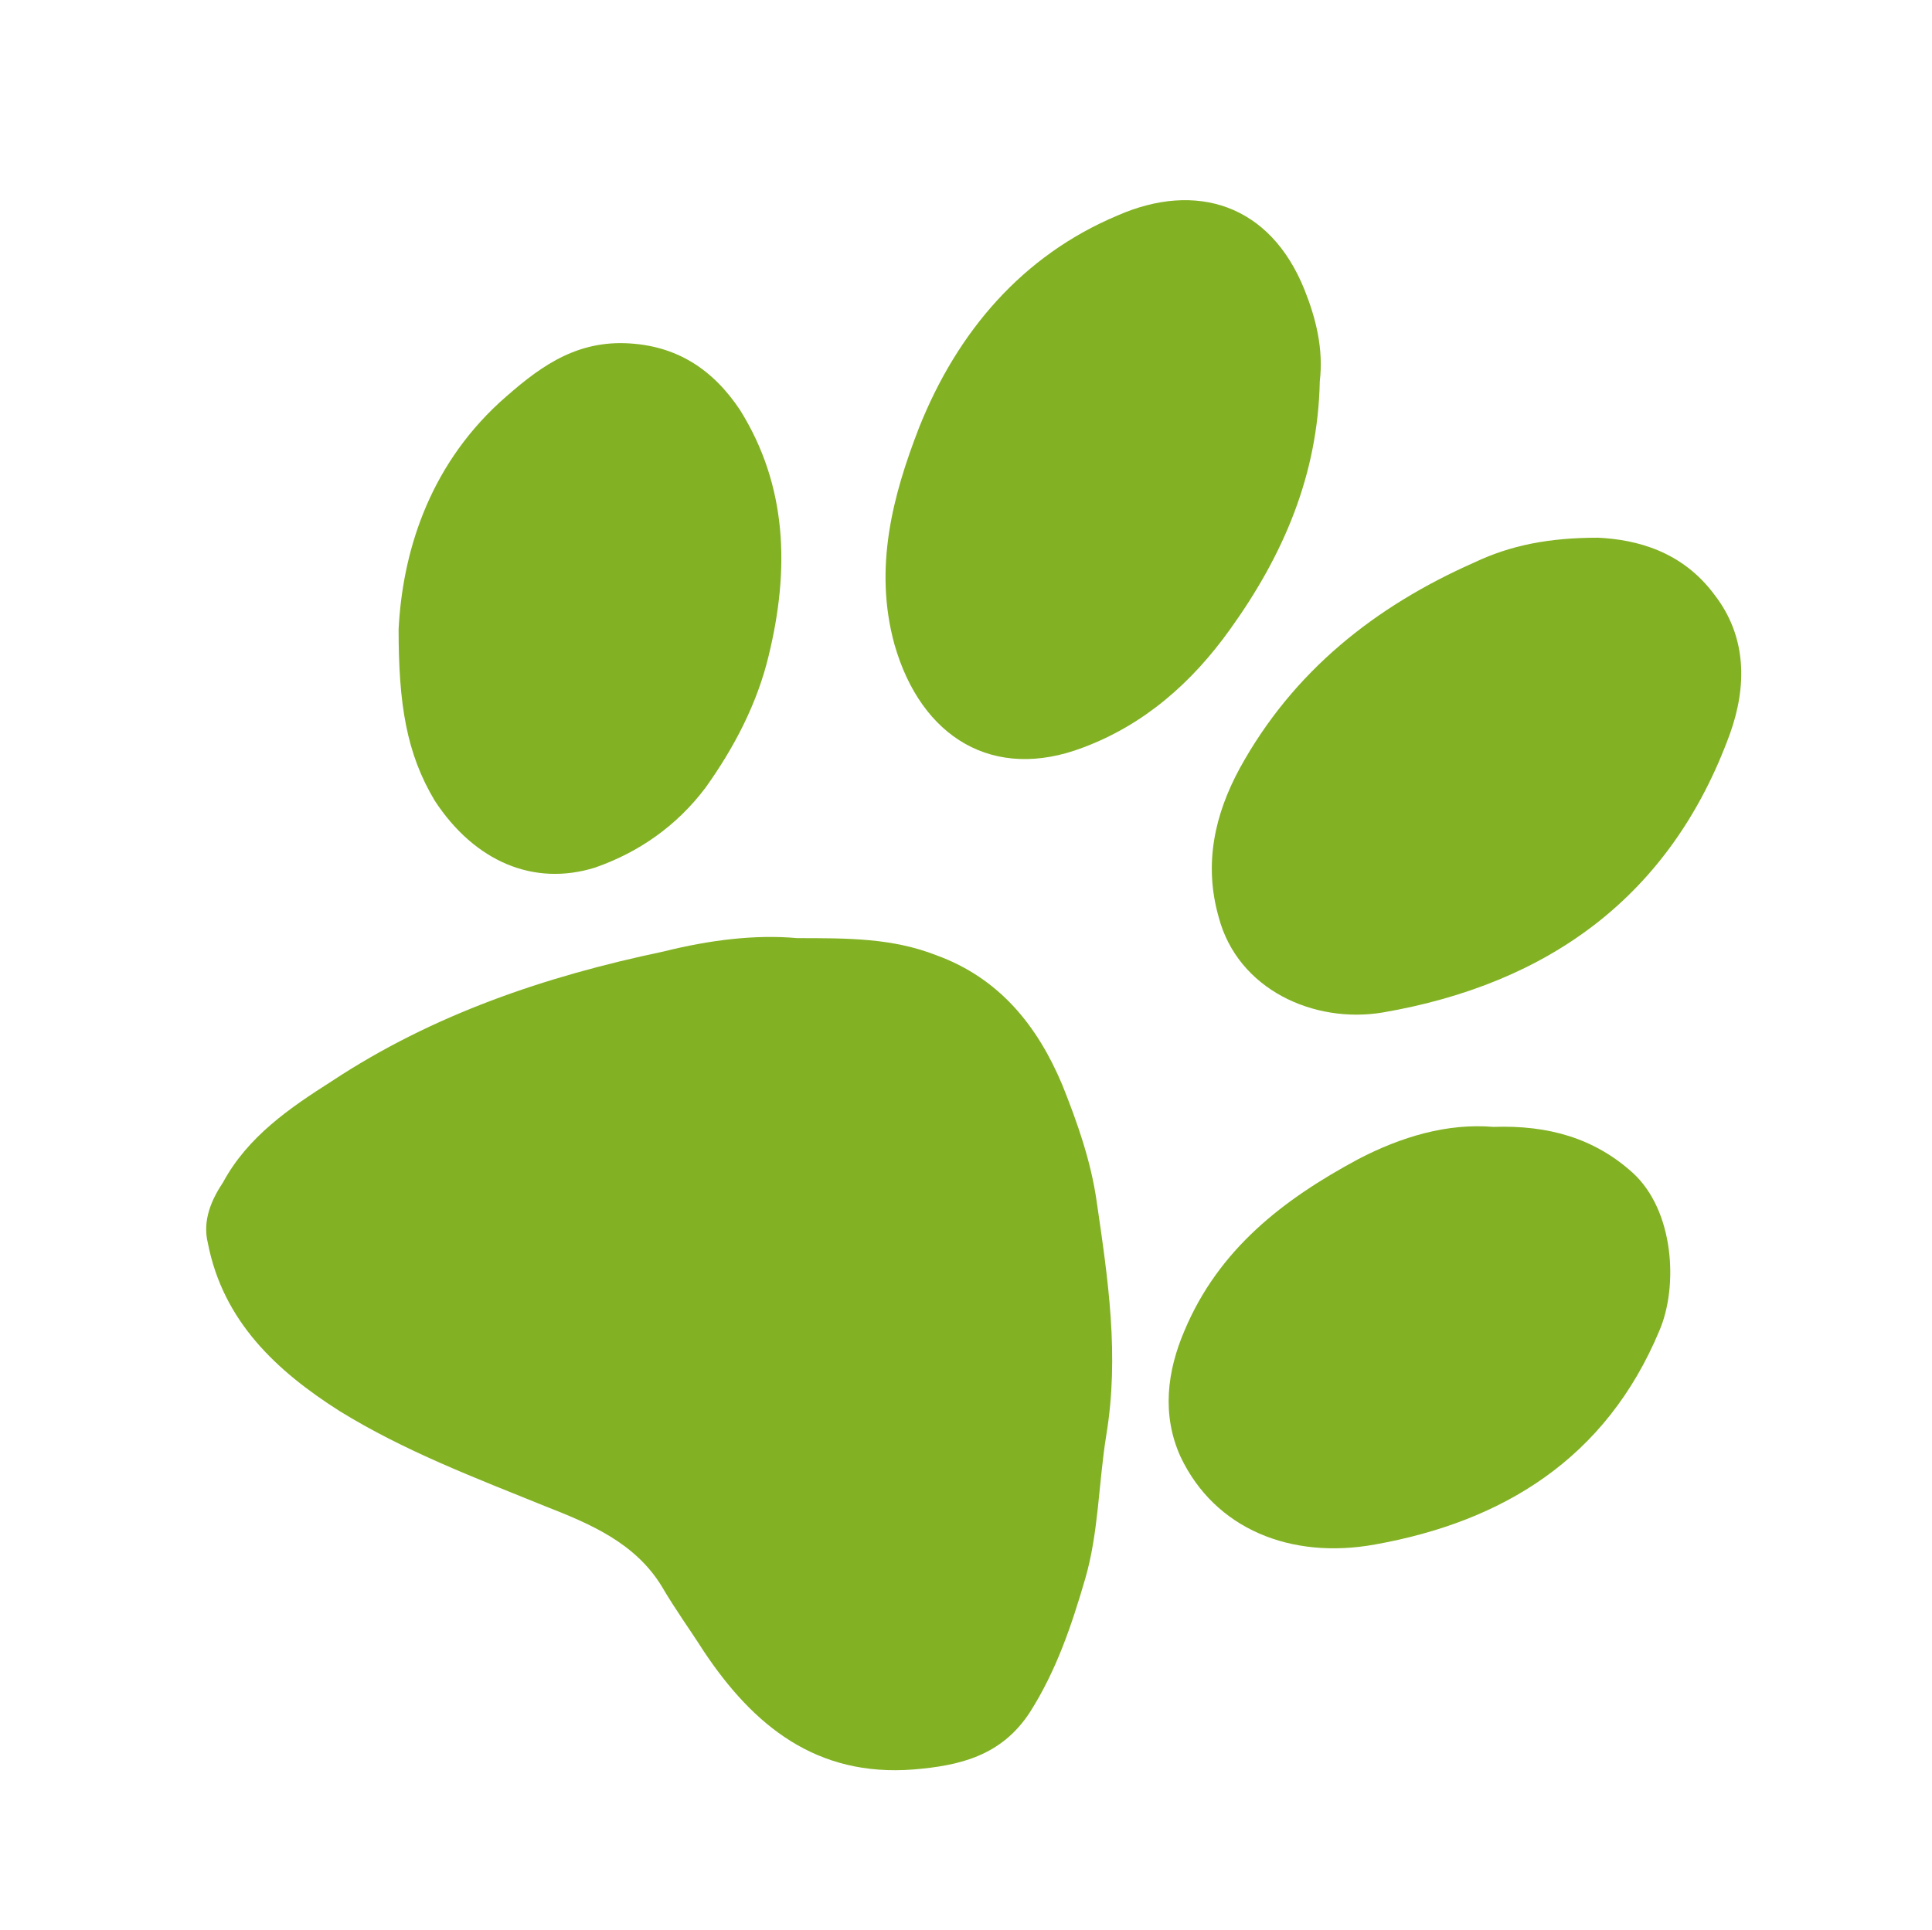 <?xml version="1.0" encoding="UTF-8" standalone="no"?>
<!-- Generator: Adobe Illustrator 27.8.1, SVG Export Plug-In . SVG Version: 6.00 Build 0)  -->

<svg
   version="1.1"
   id="uuid-473fa89d-243b-4d5f-99e0-c929ae88e08f"
   x="0px"
   y="0px"
   width="101.3px"
   height="101.2px"
   viewBox="0 0 101.3 101.2"
   style="enable-background:new 0 0 101.3 101.2;"
   xml:space="preserve"
   sodipodi:docname="icones_patte_verte.svg"
   inkscape:version="1.2.2 (b0a8486541, 2022-12-01)"
   xmlns:inkscape="http://www.inkscape.org/namespaces/inkscape"
   xmlns:sodipodi="http://sodipodi.sourceforge.net/DTD/sodipodi-0.dtd"
   xmlns="http://www.w3.org/2000/svg"
   xmlns:svg="http://www.w3.org/2000/svg"><defs
   id="defs21" /><sodipodi:namedview
   id="namedview19"
   pagecolor="#ffffff"
   bordercolor="#000000"
   borderopacity="0.25"
   inkscape:showpageshadow="2"
   inkscape:pageopacity="0.0"
   inkscape:pagecheckerboard="0"
   inkscape:deskcolor="#d1d1d1"
   showgrid="false"
   inkscape:zoom="5.5059305"
   inkscape:cx="131.22214"
   inkscape:cy="75.736517"
   inkscape:window-width="1920"
   inkscape:window-height="1043"
   inkscape:window-x="0"
   inkscape:window-y="0"
   inkscape:window-maximized="1"
   inkscape:current-layer="uuid-473fa89d-243b-4d5f-99e0-c929ae88e08f" />
<style
   type="text/css"
   id="style2">
	.st0{fill:#FEFEFF;}
	.st1{fill:#354B5E;}
	.st2{fill:#8FBF29;}
</style>


<path
   class="st2"
   d="M41.8,49.2c2.7,0,5,0,7.3,0.9c3.3,1.2,5.3,3.7,6.6,6.8c0.8,2,1.5,4,1.8,6.1c0.6,4.1,1.2,8.1,0.5,12.3  c-0.4,2.5-0.4,5.1-1.1,7.5c-0.7,2.4-1.5,4.8-2.9,7c-1.5,2.3-3.7,2.8-6.1,3c-5.1,0.4-8.4-2.3-11-6.2c-0.7-1.1-1.5-2.2-2.2-3.4  c-1.4-2.3-3.8-3.3-6.1-4.2c-3.7-1.5-7.4-2.9-10.8-5c-3.3-2.1-6.1-4.7-6.9-8.8c-0.3-1.2,0.2-2.3,0.8-3.2c1.3-2.4,3.5-3.9,5.7-5.3  c5.3-3.5,11.2-5.5,17.4-6.8C37.2,49.3,39.6,49,41.8,49.2L41.8,49.2z"
   id="path8"
   style="fill:#82b123;fill-opacity:1" />
<path
   class="st2"
   d="M83.8,28.2c2,0.1,4.4,0.7,6.1,3c1.7,2.2,1.7,4.8,0.8,7.3c-3.1,8.5-9.5,13.1-18.2,14.6c-3.6,0.6-7.6-1.2-8.6-5  c-0.8-2.8-0.2-5.4,1.1-7.8c2.8-5.1,7.1-8.5,12.3-10.8C79.2,28.6,81.2,28.2,83.8,28.2L83.8,28.2z"
   id="path10"
   style="fill:#82b123;fill-opacity:1" />
<path
   class="st2"
   d="M69.2,20c-0.1,4.9-1.9,9.1-4.7,13c-2,2.8-4.5,5-7.7,6.2c-4.7,1.8-8.5-0.5-9.9-5.4c-1.1-4-0.1-7.8,1.3-11.4  c2-5,5.4-9,10.4-11.1c4.1-1.8,8-0.6,9.8,3.9C69,16.7,69.4,18.3,69.2,20L69.2,20z"
   id="path12"
   style="fill:#82b123;fill-opacity:1" />
<path
   class="st2"
   d="M78.3,59.1c2.9-0.1,5.3,0.6,7.3,2.4c2.2,2,2.4,6,1.4,8.3c-2.8,6.7-8.2,10-14.9,11.2c-4.4,0.8-8.4-0.8-10.2-4.6  c-1-2.2-0.7-4.5,0.2-6.6c1.8-4.3,5.2-6.9,9.1-9C73.5,59.6,75.9,58.9,78.3,59.1L78.3,59.1z"
   id="path14"
   style="fill:#82b123;fill-opacity:1" />
<path
   class="st2"
   d="M20.9,33c0.2-3.9,1.5-8.4,5.3-11.9c1.9-1.7,3.8-3.2,6.6-3.1c2.7,0.1,4.6,1.4,6,3.5c2.5,4,2.6,8.4,1.5,12.9  c-0.6,2.5-1.8,4.8-3.3,6.9c-1.5,2-3.5,3.4-5.8,4.2c-3.2,1-6.3-0.3-8.4-3.5C21.3,39.5,20.9,36.9,20.9,33L20.9,33z"
   id="path16"
   style="fill:#82b123;fill-opacity:1" />
</svg>
